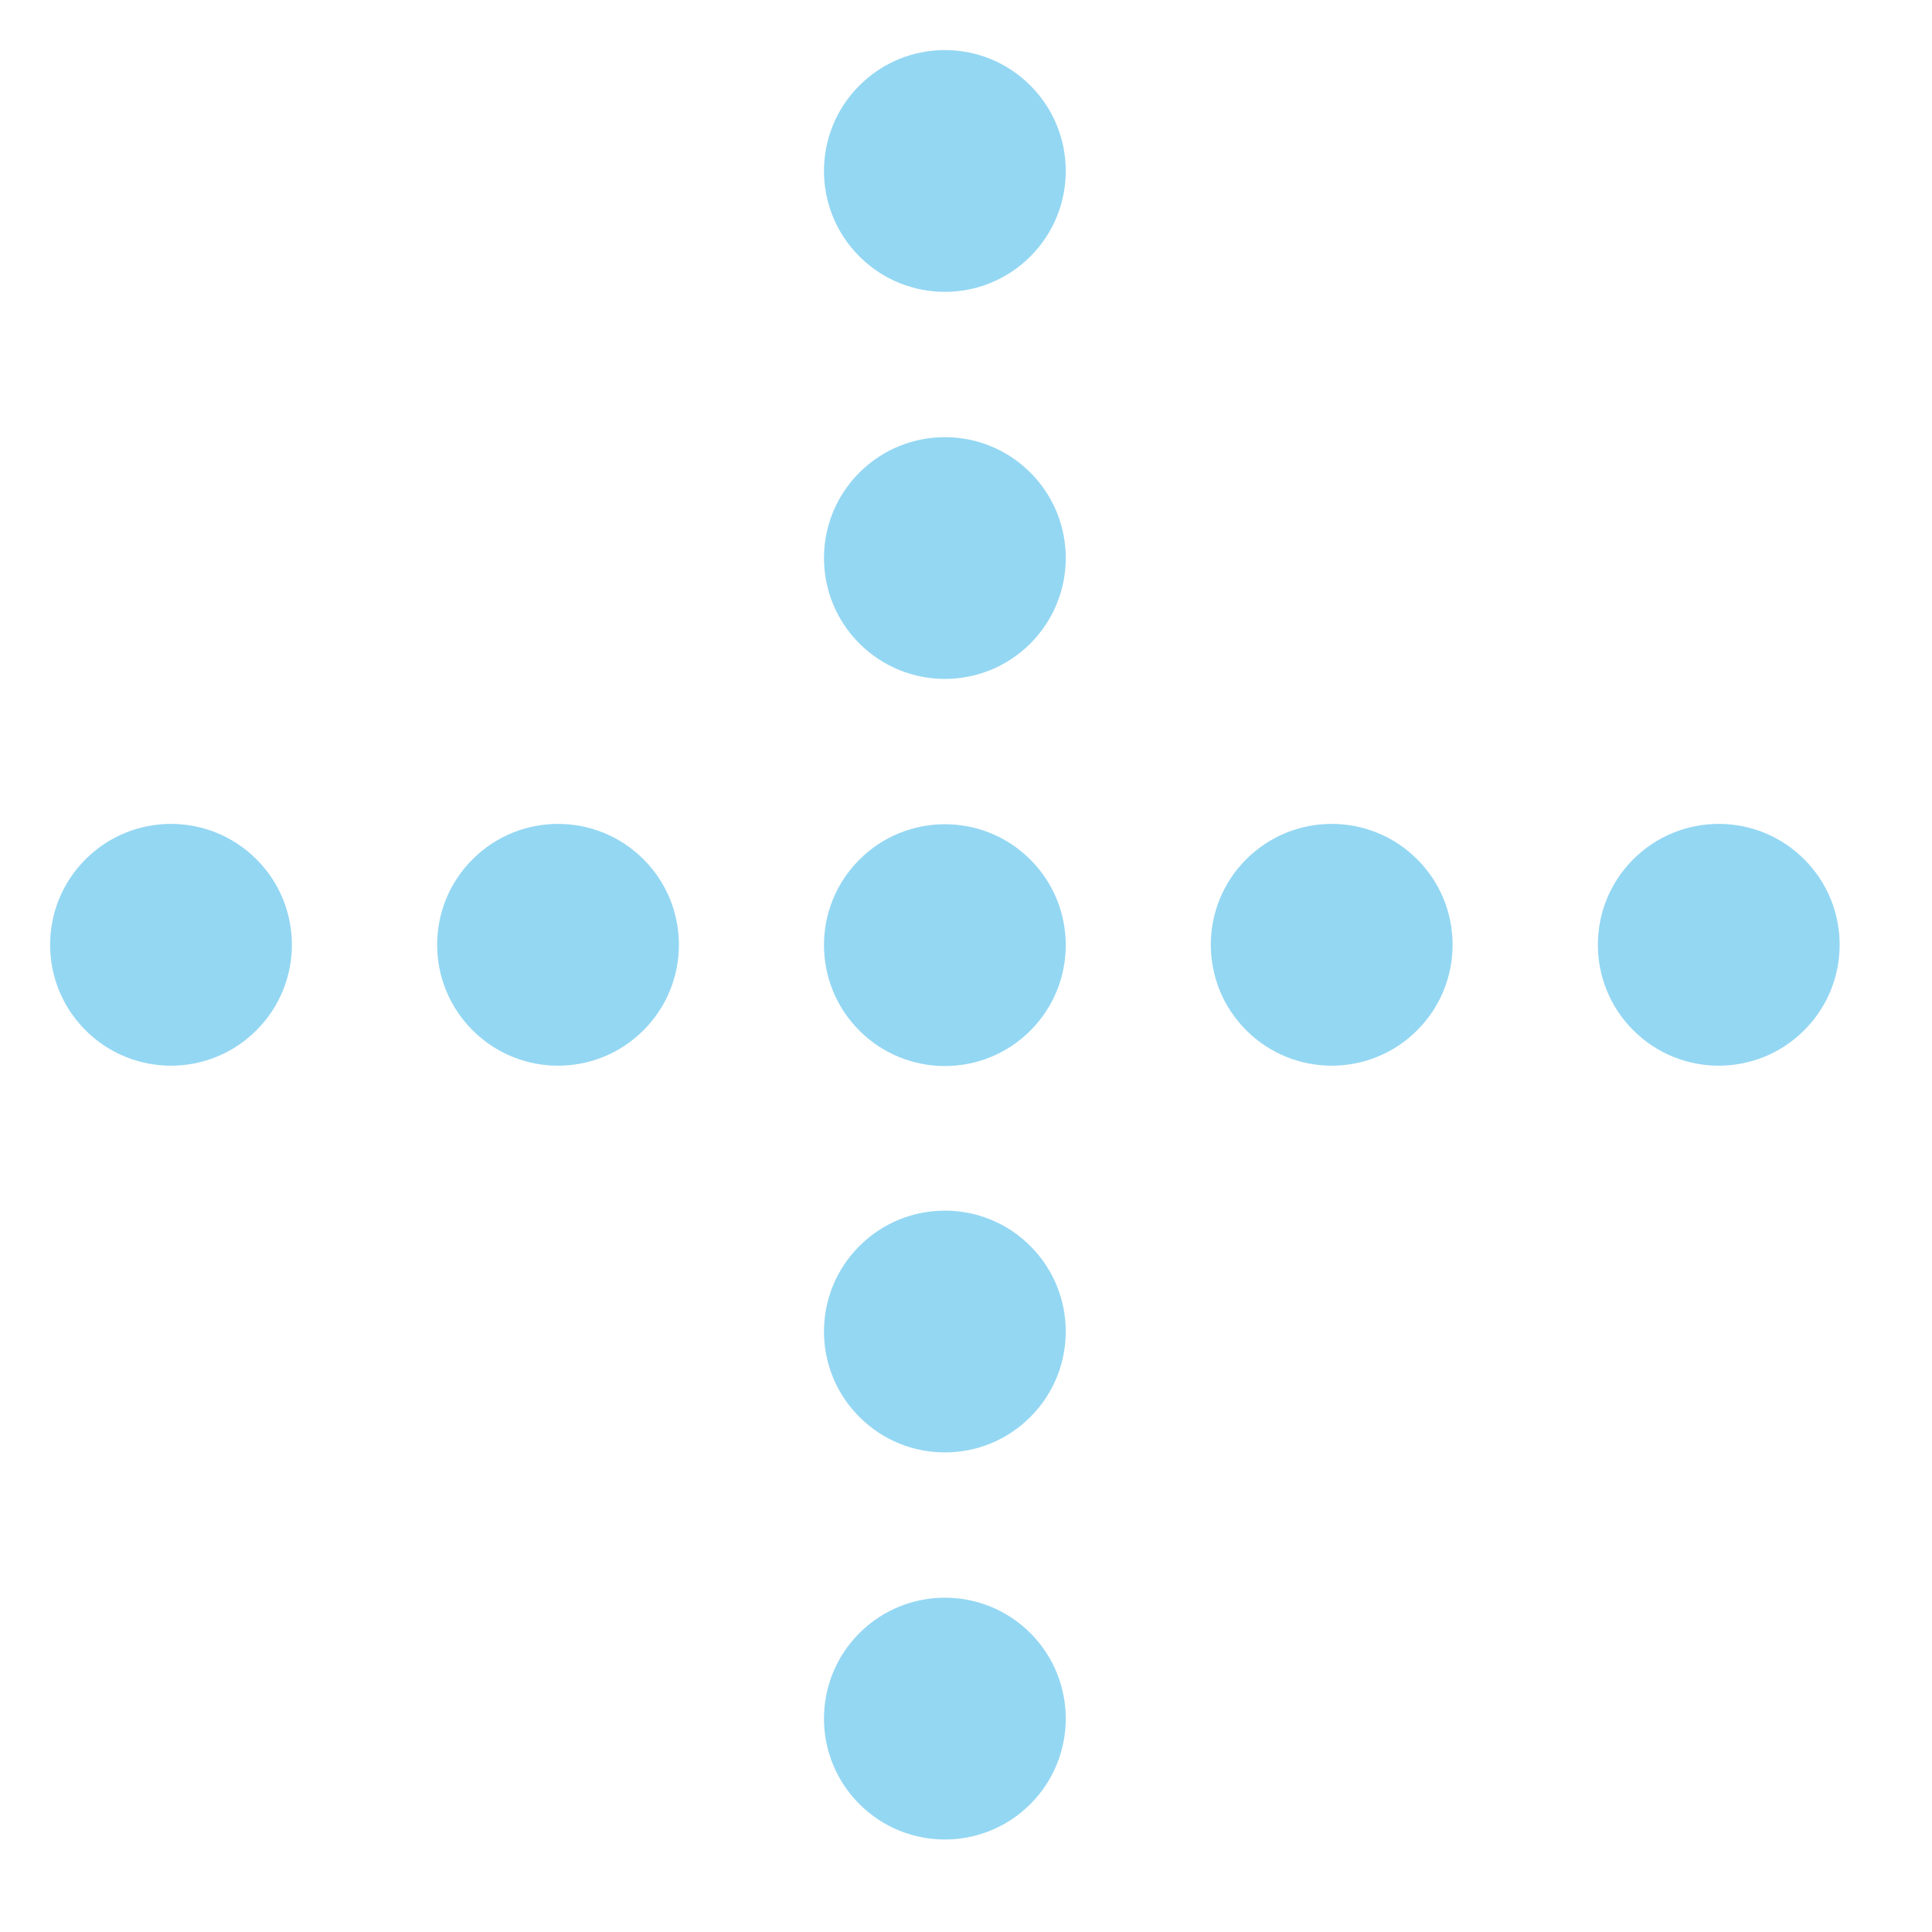 <svg width="35" height="35" viewBox="0 0 35 35" fill="none" xmlns="http://www.w3.org/2000/svg">
<path d="M4.646 15.567C3.791 14.712 2.404 14.712 1.549 15.567C0.694 16.422 0.694 17.809 1.549 18.664C2.404 19.52 3.791 19.52 4.646 18.664C5.502 17.809 5.502 16.422 4.646 15.567Z" fill="#94D7F3"/>
<path d="M11.658 15.567C10.803 14.712 9.416 14.712 8.561 15.567C7.705 16.422 7.705 17.809 8.561 18.664C9.416 19.52 10.803 19.52 11.658 18.664C12.513 17.809 12.513 16.422 11.658 15.567Z" fill="#94D7F3"/>
<path d="M18.666 15.573C17.811 14.718 16.424 14.718 15.569 15.573C14.713 16.428 14.713 17.815 15.569 18.671C16.424 19.526 17.811 19.526 18.666 18.671C19.521 17.815 19.521 16.428 18.666 15.573Z" fill="#94D7F3"/>
<path d="M25.674 15.567C24.818 14.712 23.432 14.712 22.576 15.567C21.721 16.422 21.721 17.809 22.576 18.664C23.432 19.52 24.818 19.52 25.674 18.664C26.529 17.809 26.529 16.422 25.674 15.567Z" fill="#94D7F3"/>
<path d="M32.685 15.567C31.83 14.712 30.443 14.712 29.588 15.567C28.733 16.422 28.733 17.809 29.588 18.664C30.443 19.52 31.83 19.52 32.685 18.664C33.541 17.809 33.541 16.422 32.685 15.567Z" fill="#94D7F3"/>
<path d="M18.666 29.585C17.811 28.73 16.424 28.73 15.569 29.585C14.713 30.441 14.713 31.827 15.569 32.683C16.424 33.538 17.811 33.538 18.666 32.683C19.521 31.827 19.521 30.441 18.666 29.585Z" fill="#94D7F3"/>
<path d="M18.666 22.573C17.811 21.718 16.424 21.718 15.569 22.573C14.713 23.428 14.713 24.815 15.569 25.67C16.424 26.526 17.811 26.526 18.666 25.67C19.521 24.815 19.521 23.428 18.666 22.573Z" fill="#94D7F3"/>
<path d="M18.666 8.561C17.811 7.706 16.424 7.706 15.569 8.561C14.713 9.416 14.713 10.803 15.569 11.658C16.424 12.513 17.811 12.513 18.666 11.658C19.521 10.803 19.521 9.416 18.666 8.561Z" fill="#94D7F3"/>
<path d="M18.666 1.549C17.811 0.693 16.424 0.693 15.569 1.549C14.713 2.404 14.713 3.791 15.569 4.646C16.424 5.501 17.811 5.501 18.666 4.646C19.521 3.791 19.521 2.404 18.666 1.549Z" fill="#94D7F3"/>
</svg>

